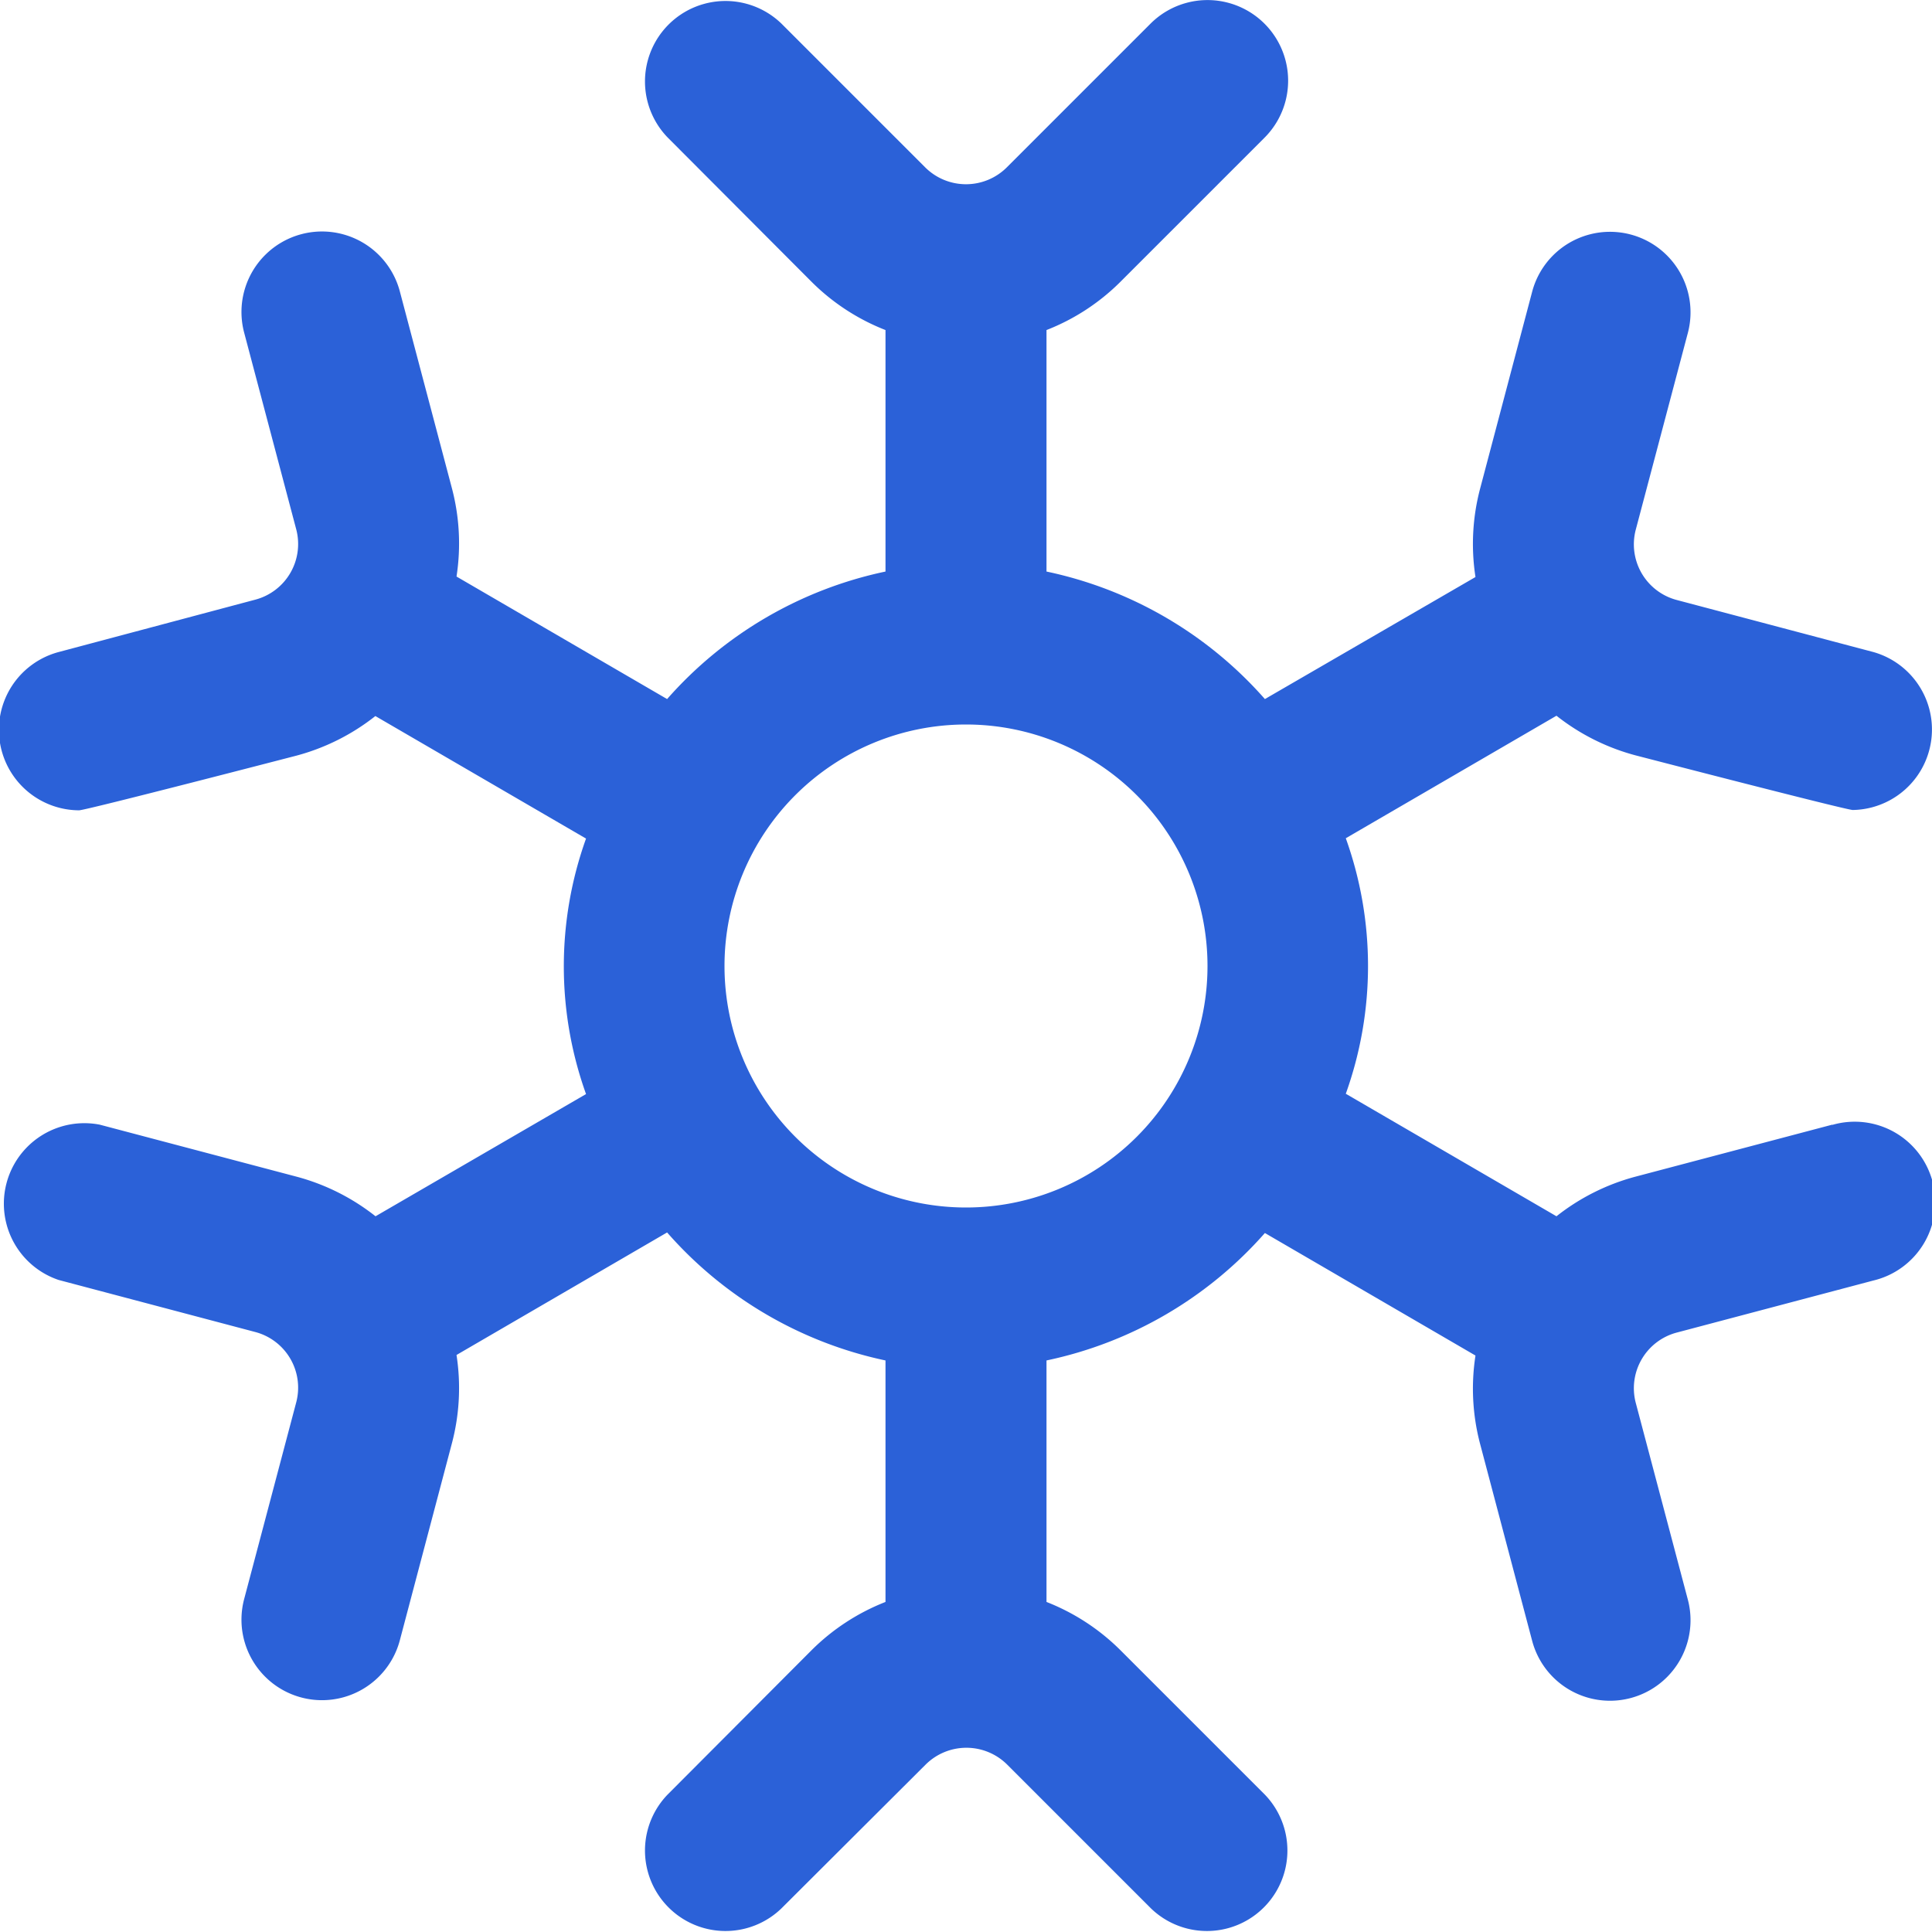 <svg xmlns="http://www.w3.org/2000/svg" version="1.1" xmlns:xlink="http://www.w3.org/1999/xlink" width="512" height="512" x="0" y="0" viewBox="0 0 24 24" style="enable-background:new 0 0 512 512" xml:space="preserve" class=""><g><path d="m22.761 13.971-2.445.646a2.707 2.707 0 0 0-.981.492l-2.617-1.522a4.7 4.7 0 0 0 0-3.174l2.617-1.522a2.707 2.707 0 0 0 .981.492s2.617.679 2.7.679a1 1 0 0 0 .256-1.962l-2.444-.647a.715.715 0 0 1-.508-.873l.647-2.444a1 1 0 1 0-1.934-.512l-.646 2.444a2.687 2.687 0 0 0-.058 1.1l-2.616 1.516A4.978 4.978 0 0 0 13 7.1v-3a2.677 2.677 0 0 0 .919-.6l1.788-1.788A1 1 0 0 0 14.293.293l-1.788 1.788a.718.718 0 0 1-1.01 0L9.707.293a1 1 0 0 0-1.414 1.414L10.081 3.5a2.677 2.677 0 0 0 .919.6v3a4.978 4.978 0 0 0-2.713 1.584L5.671 7.162a2.687 2.687 0 0 0-.058-1.1L4.967 3.62a1 1 0 1 0-1.934.512l.647 2.444a.715.715 0 0 1-.508.873L.728 8.1a1 1 0 0 0 .254 1.966c.085 0 2.7-.679 2.7-.679a2.707 2.707 0 0 0 .981-.492l2.617 1.522a4.7 4.7 0 0 0 0 3.174l-2.615 1.518a2.707 2.707 0 0 0-.981-.492l-2.445-.646A1 1 0 0 0 .728 15.9l2.444.647a.715.715 0 0 1 .508.873l-.647 2.444a1 1 0 1 0 1.934.512l.646-2.444a2.687 2.687 0 0 0 .058-1.1l2.616-1.522A4.978 4.978 0 0 0 11 16.9v3a2.691 2.691 0 0 0-.919.6l-1.788 1.793a1 1 0 0 0 1.414 1.414l1.793-1.788a.718.718 0 0 1 1.01 0l1.788 1.788a1 1 0 0 0 1.414-1.414l-1.788-1.788A2.691 2.691 0 0 0 13 19.9v-3a4.978 4.978 0 0 0 2.713-1.583l2.616 1.522a2.687 2.687 0 0 0 .058 1.1l.646 2.444a1 1 0 0 0 1.934-.512l-.647-2.444a.715.715 0 0 1 .508-.873l2.444-.647a1 1 0 1 0-.511-1.933ZM12 15a3 3 0 0 1 0-6 3 3 0 0 1 0 6Z" fill="#2b61d8" opacity="1" data-original="#000000"></path></g></svg>